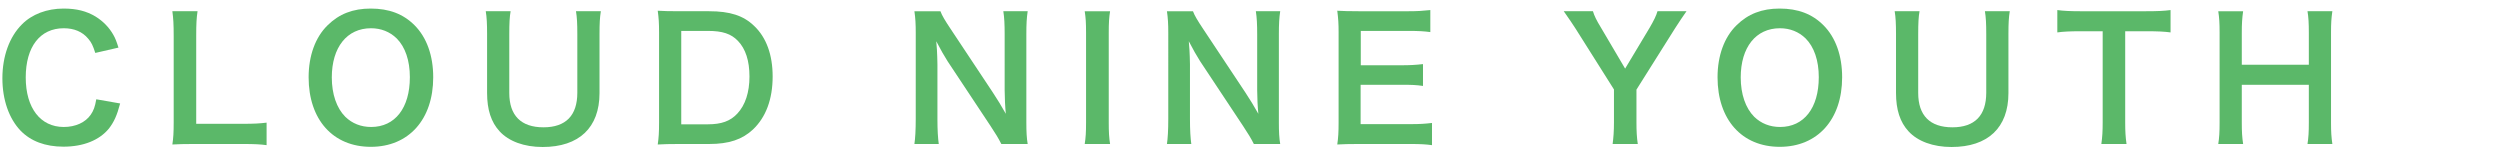 <?xml version="1.0" encoding="UTF-8"?>
<svg id="_レイヤー_1" data-name="レイヤー_1" xmlns="http://www.w3.org/2000/svg" version="1.1" viewBox="0 0 225 14">
  <!-- Generator: Adobe Illustrator 29.3.1, SVG Export Plug-In . SVG Version: 2.1.0 Build 151)  -->
  <defs>
    <style>
      .st0 {
        fill: #5bb869;
      }
    </style>
  </defs>
  <path class="st0" d="M10.813,9.312c-.285,1.081-.555,1.666-1.006,2.252-.856,1.051-2.297,1.636-4.098,1.636-1.636,0-2.942-.495-3.858-1.441C.801,10.663.215,8.966.215,7.045.215,5.064.846,3.322,1.971,2.197c.901-.916,2.252-1.426,3.753-1.426,1.171,0,2.056.225,2.882.721.675.42,1.216.976,1.591,1.636.18.315.285.585.465,1.156l-2.087.48c-.21-.66-.345-.946-.645-1.291-.51-.615-1.261-.931-2.192-.931-2.132,0-3.422,1.666-3.422,4.428,0,2.747,1.321,4.458,3.422,4.458,1.051,0,1.951-.405,2.432-1.111.255-.375.375-.691.495-1.381l2.147.375Z"/>
  <path class="st0" d="M23.993,13.064c-.54-.075-1.066-.105-2.132-.105h-4.443c-.841,0-1.366.015-1.906.045.09-.555.12-1.111.12-1.981V3.232c0-1.036-.03-1.576-.12-2.222h2.267c-.09.616-.12,1.111-.12,2.207v7.926h4.203c1.021,0,1.501-.03,2.132-.105v2.026Z"/>
  <path class="st0" d="M37.308,2.272c1.096,1.096,1.681,2.732,1.681,4.683,0,3.798-2.207,6.259-5.614,6.259s-5.599-2.447-5.599-6.259c0-1.936.6-3.603,1.711-4.683,1.036-1.021,2.282-1.501,3.873-1.501,1.651,0,2.927.48,3.948,1.501ZM36.888,6.955c0-1.516-.42-2.732-1.186-3.497-.615-.6-1.411-.916-2.312-.916-2.161,0-3.528,1.711-3.528,4.428,0,1.501.435,2.762,1.216,3.542.615.6,1.411.916,2.327.916,2.147,0,3.482-1.711,3.482-4.473Z"/>
  <path class="st0" d="M54.076,1.011c-.09.555-.12,1.096-.12,2.041v5.329c0,3.107-1.846,4.848-5.119,4.848-1.666,0-3.047-.51-3.873-1.411-.765-.826-1.126-1.951-1.126-3.452V3.067c0-.931-.03-1.516-.12-2.057h2.237c-.09.51-.12,1.081-.12,2.057v5.299c0,2.026,1.051,3.092,3.077,3.092,2.011,0,3.047-1.066,3.047-3.107V3.067c0-.961-.03-1.501-.12-2.057h2.237Z"/>
  <path class="st0" d="M59.316,2.917c0-.841-.03-1.291-.12-1.951.6.03.961.045,1.906.045h2.717c1.876,0,3.092.39,4.053,1.321,1.096,1.036,1.666,2.597,1.666,4.548,0,2.041-.6,3.663-1.771,4.773-.961.901-2.162,1.306-3.933,1.306h-2.732c-.916,0-1.291.015-1.906.045.09-.615.12-1.081.12-1.981V2.917ZM63.699,11.188c1.231,0,2.026-.285,2.657-.961.721-.766,1.096-1.921,1.096-3.332,0-1.426-.345-2.492-1.036-3.212-.615-.645-1.396-.901-2.702-.901h-2.402v8.406h2.387Z"/>
  <path class="st0" d="M90.119,12.959c-.255-.51-.525-.946-.961-1.606l-3.873-5.839c-.285-.45-.66-1.096-1.021-1.801q.015.21.06.766c.015.285.045.961.045,1.306v4.924c0,1.006.045,1.711.12,2.251h-2.192c.075-.495.12-1.246.12-2.267V2.947c0-.781-.03-1.321-.12-1.936h2.342c.135.375.405.826.916,1.591l3.798,5.719c.36.54.841,1.321,1.171,1.921-.06-.585-.105-1.486-.105-2.117V3.082c0-.886-.03-1.501-.12-2.072h2.192c-.09.6-.12,1.156-.12,2.072v7.941c0,.841.03,1.411.12,1.936h-2.372Z"/>
  <path class="st0" d="M99.907,1.011c-.09.57-.12,1.036-.12,1.936v8.076c0,.886.03,1.366.12,1.936h-2.282c.09-.57.12-1.051.12-1.936V2.947c0-.931-.03-1.336-.12-1.936h2.282Z"/>
  <path class="st0" d="M112.847,12.959c-.255-.51-.525-.946-.961-1.606l-3.873-5.839c-.285-.45-.66-1.096-1.021-1.801q.015.21.06.766c.015.285.045.961.045,1.306v4.924c0,1.006.045,1.711.12,2.251h-2.192c.075-.495.12-1.246.12-2.267V2.947c0-.781-.03-1.321-.12-1.936h2.342c.135.375.405.826.915,1.591l3.798,5.719c.36.54.841,1.321,1.171,1.921-.06-.585-.105-1.486-.105-2.117V3.082c0-.886-.03-1.501-.12-2.072h2.192c-.09.6-.12,1.156-.12,2.072v7.941c0,.841.03,1.411.12,1.936h-2.372Z"/>
  <path class="st0" d="M128.879,13.064c-.54-.075-1.021-.105-1.936-.105h-4.683c-.901,0-1.306.015-1.906.045.09-.6.12-1.096.12-1.981V2.902c0-.781-.03-1.231-.12-1.936.6.03.991.045,1.906.045h4.533c.751,0,1.246-.03,1.936-.105v1.981c-.57-.075-1.051-.105-1.936-.105h-4.323v3.092h3.648c.781,0,1.291-.03,1.951-.105v1.966c-.616-.09-1.021-.105-1.951-.105h-3.663v3.542h4.503c.841,0,1.276-.03,1.921-.105v1.996Z"/>
  <path class="st0" d="M145.137,12.959c.075-.57.12-1.171.12-1.936v-2.972l-3.468-5.494c-.225-.36-.57-.856-1.051-1.546h2.627c.12.405.315.811.72,1.471l2.177,3.693,2.206-3.678c.375-.645.6-1.096.706-1.486h2.612c-.21.3-.781,1.126-1.036,1.546l-3.468,5.509v2.957c0,.751.03,1.366.12,1.936h-2.267Z"/>
  <path class="st0" d="M164.111,2.272c1.096,1.096,1.681,2.732,1.681,4.683,0,3.798-2.207,6.259-5.614,6.259-3.408,0-5.599-2.447-5.599-6.259,0-1.936.6-3.603,1.711-4.683,1.036-1.021,2.282-1.501,3.873-1.501,1.651,0,2.927.48,3.948,1.501ZM163.691,6.955c0-1.516-.42-2.732-1.186-3.497-.616-.6-1.411-.916-2.312-.916-2.162,0-3.528,1.711-3.528,4.428,0,1.501.435,2.762,1.216,3.542.616.6,1.411.916,2.327.916,2.147,0,3.482-1.711,3.482-4.473Z"/>
  <path class="st0" d="M180.879,1.011c-.09.555-.12,1.096-.12,2.041v5.329c0,3.107-1.846,4.848-5.119,4.848-1.666,0-3.047-.51-3.873-1.411-.765-.826-1.126-1.951-1.126-3.452V3.067c0-.931-.03-1.516-.12-2.057h2.237c-.09.51-.12,1.081-.12,2.057v5.299c0,2.026,1.051,3.092,3.077,3.092,2.011,0,3.047-1.066,3.047-3.107V3.067c0-.961-.03-1.501-.12-2.057h2.237Z"/>
  <path class="st0" d="M191.268,11.008c0,.811.03,1.336.12,1.951h-2.267c.09-.63.12-1.141.12-1.951V2.812h-2.026c-.886,0-1.531.03-2.056.105V.906c.54.075,1.186.105,2.041.105h5.944c1.081,0,1.636-.03,2.206-.105v2.011c-.555-.075-1.126-.105-2.206-.105h-1.876v8.196Z"/>
  <path class="st0" d="M209.912,1.011c-.09.616-.12,1.066-.12,1.921v8.091c0,.871.03,1.306.12,1.936h-2.237c.09-.585.12-1.051.12-1.936v-3.392h-6.034v3.392c0,.871.03,1.321.12,1.936h-2.237c.09-.57.12-1.051.12-1.936V2.947c0-.886-.03-1.351-.12-1.936h2.237c-.09.63-.12,1.126-.12,1.921v2.897h6.034v-2.882c0-.856-.03-1.396-.12-1.936h2.237Z"/>
</svg>